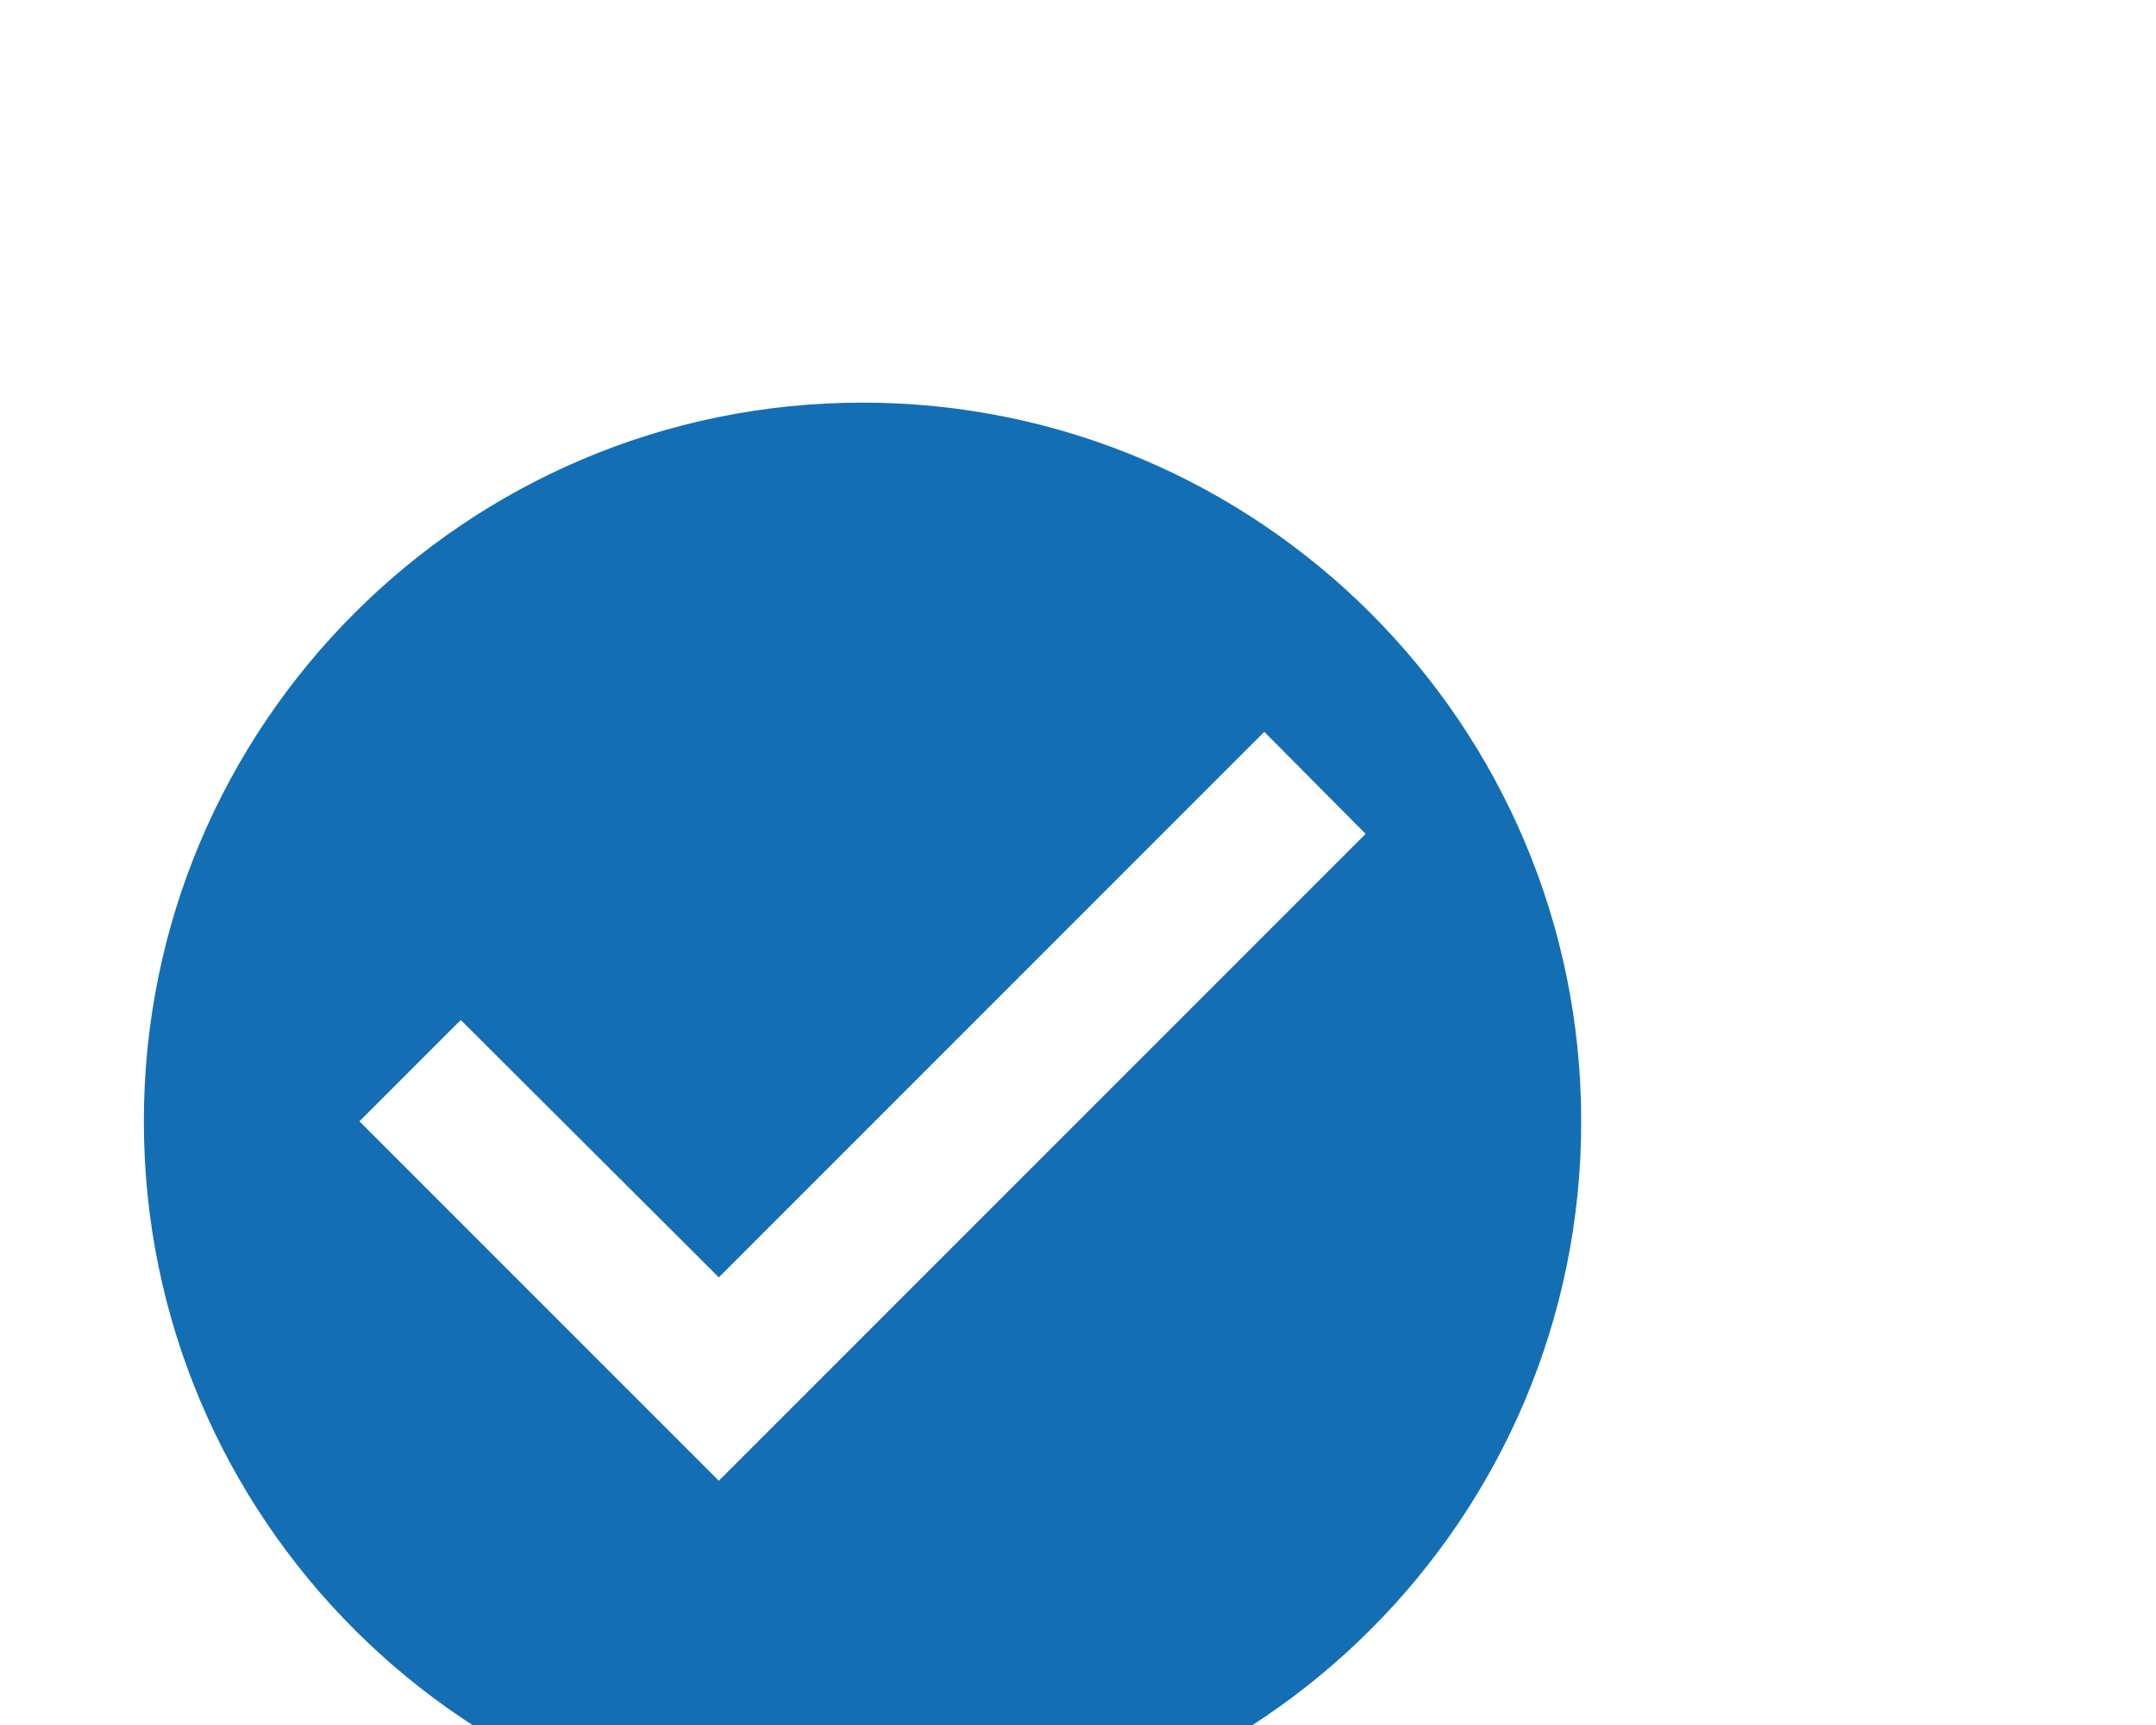 <svg width="25" height="20" viewBox="0 0 25 20" fill="none" xmlns="http://www.w3.org/2000/svg">
<rect width="25" height="20" fill="#F5F5F5"/>
<g id="&#232;&#187;&#138;&#233;&#154;&#170;/&#230;&#151;&#133;&#229;&#185;&#179;&#233;&#154;&#170;&#239;&#189;&#156;&#229;&#143;&#176;&#233;&#139;&#188;&#228;&#191;&#157;&#231;&#182;&#147;&#232;&#161;&#140;&#233;&#138;&#183;&#229;&#144;&#136;&#228;&#189;&#156;&#231;&#182;&#178;&#233;&#160;&#129;_final">
<path d="M-531 -1401C-531 -1402.1 -530.105 -1403 -529 -1403H2555C2556.1 -1403 2557 -1402.1 2557 -1401V9405C2557 9406.1 2556.1 9407 2555 9407H-529C-530.105 9407 -531 9406.1 -531 9405V-1401Z" fill="#EBEBEB"/>
<path d="M-529 -1403V-1402H2555V-1403V-1404H-529V-1403ZM2557 -1401H2556V9405H2557H2558V-1401H2557ZM2555 9407V9406H-529V9407V9408H2555V9407ZM-531 9405H-530V-1401H-531H-532V9405H-531ZM-529 9407V9406C-529.552 9406 -530 9405.55 -530 9405H-531H-532C-532 9406.66 -530.657 9408 -529 9408V9407ZM2557 9405H2556C2556 9405.55 2555.55 9406 2555 9406V9407V9408C2556.66 9408 2558 9406.66 2558 9405H2557ZM2555 -1403V-1402C2555.55 -1402 2556 -1401.55 2556 -1401H2557H2558C2558 -1402.66 2556.66 -1404 2555 -1404V-1403ZM-529 -1403V-1404C-530.657 -1404 -532 -1402.66 -532 -1401H-531H-530C-530 -1401.55 -529.552 -1402 -529 -1402V-1403Z" fill="black" fill-opacity="0.1"/>
<g id="&#232;&#187;&#138;&#233;&#154;&#170;/&#230;&#151;&#133;&#229;&#185;&#179;&#233;&#154;&#170;&#239;&#189;&#156;&#229;&#143;&#176;&#233;&#139;&#188;&#228;&#191;&#157;&#231;&#182;&#147;&#232;&#161;&#140;&#233;&#138;&#183;&#229;&#144;&#136;&#228;&#189;&#156;&#231;&#182;&#178;&#233;&#160;&#129;_D" clip-path="url(#clip0_2_9863)">
<rect width="1920" height="5052" transform="translate(-241 -1043)" fill="white"/>
<g id="section_2">
<rect width="1920" height="439" transform="translate(-241 -262)" fill="#FAFAFA"/>
<g id="container">
<g id="&#231;&#182;&#178;&#232;&#183;&#175;&#230;&#138;&#149;&#228;&#191;&#157;">
<g id="content" filter="url(#filter0_d_2_9863)">
<rect x="-70" y="-110" width="759" height="207" rx="16" fill="white" shape-rendering="crispEdges"/>
<g id="text content">
<g id="text">
<g id="Check circle" clip-path="url(#clip1_2_9863)">
<path id="Vector" d="M10.001 1.668C5.401 1.668 1.668 5.401 1.668 10.001C1.668 14.601 5.401 18.335 10.001 18.335C14.601 18.335 18.335 14.601 18.335 10.001C18.335 5.401 14.601 1.668 10.001 1.668ZM8.335 14.168L4.168 10.001L5.343 8.826L8.335 11.81L14.66 5.485L15.835 6.668L8.335 14.168Z" fill="#146EB4"/>
</g>
</g>
</g>
</g>
</g>
</g>
</g>
</g>
</g>
<defs>
<filter id="filter0_d_2_9863" x="-78" y="-115" width="775" height="223" filterUnits="userSpaceOnUse" color-interpolation-filters="sRGB">
<feFlood flood-opacity="0" result="BackgroundImageFix"/>
<feColorMatrix in="SourceAlpha" type="matrix" values="0 0 0 0 0 0 0 0 0 0 0 0 0 0 0 0 0 0 127 0" result="hardAlpha"/>
<feOffset dy="3"/>
<feGaussianBlur stdDeviation="4"/>
<feComposite in2="hardAlpha" operator="out"/>
<feColorMatrix type="matrix" values="0 0 0 0 0 0 0 0 0 0 0 0 0 0 0 0 0 0 0.24 0"/>
<feBlend mode="normal" in2="BackgroundImageFix" result="effect1_dropShadow_2_9863"/>
<feBlend mode="normal" in="SourceGraphic" in2="effect1_dropShadow_2_9863" result="shape"/>
</filter>
<clipPath id="clip0_2_9863">
<rect width="1920" height="5052" fill="white" transform="translate(-241 -1043)"/>
</clipPath>
<clipPath id="clip1_2_9863">
<rect width="25" height="20" fill="white"/>
</clipPath>
</defs>
</svg>
